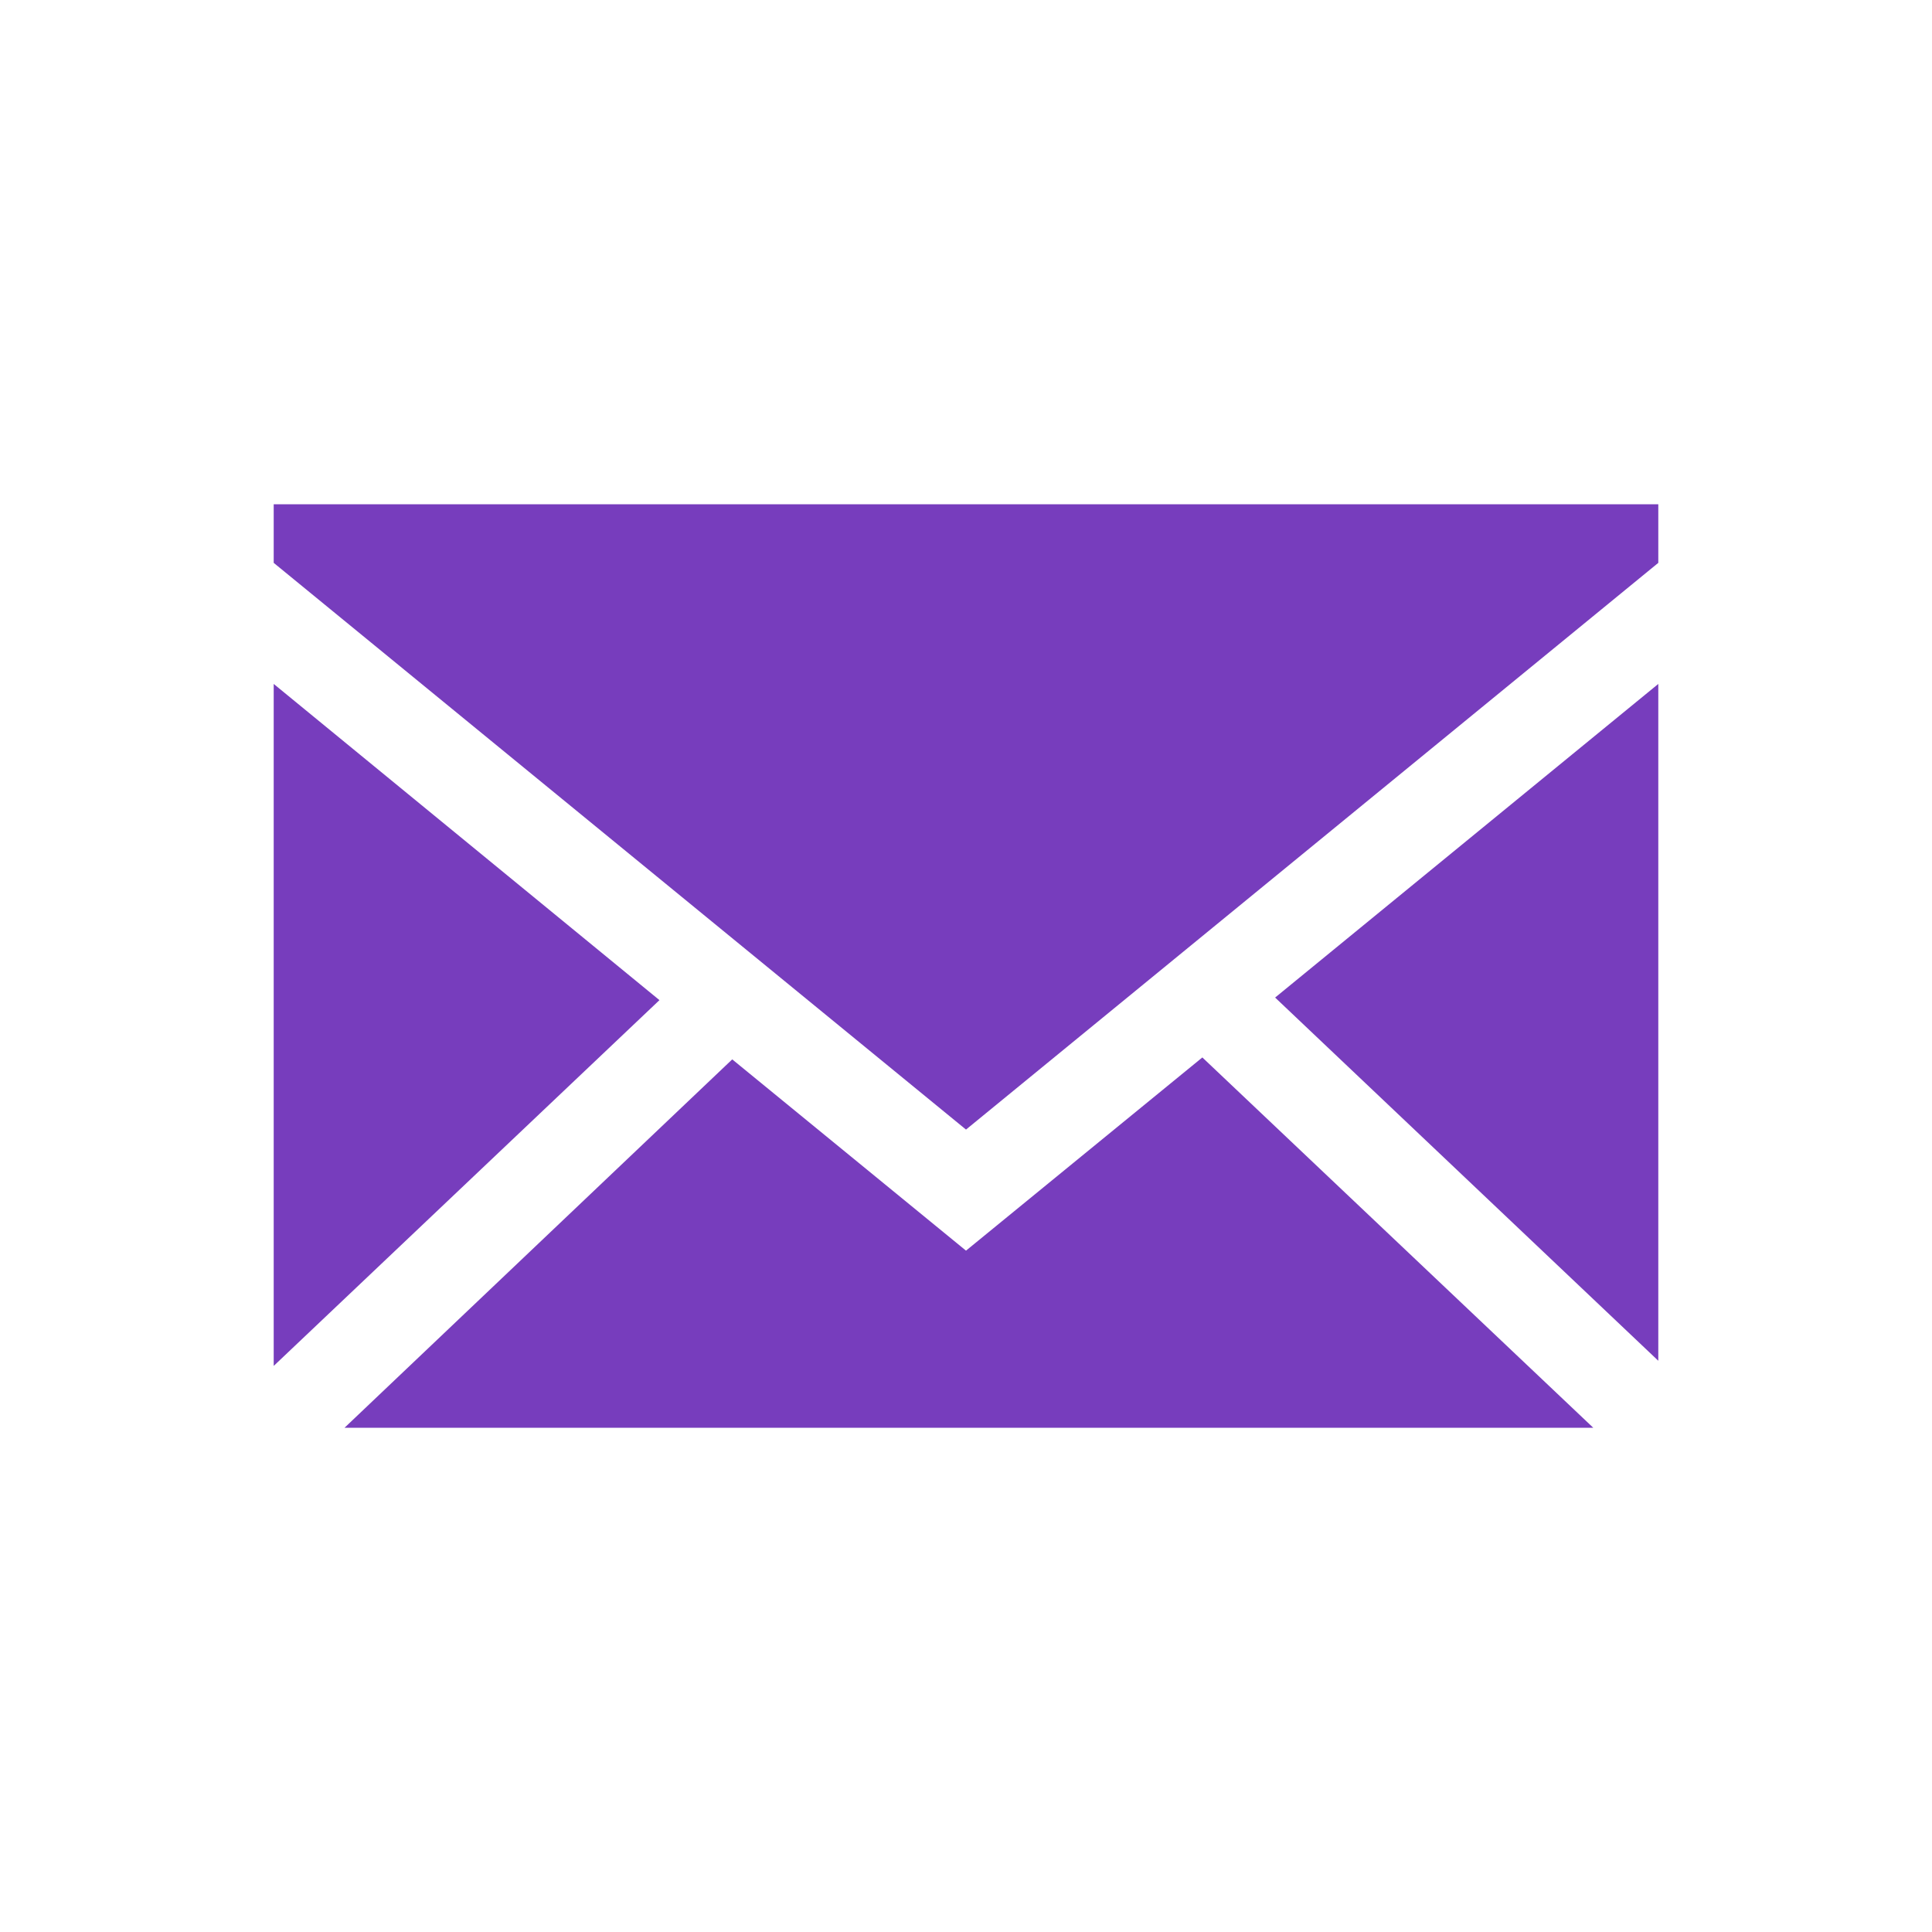 <?xml version="1.0" encoding="utf-8"?>
<!-- Generator: Adobe Illustrator 25.2.3, SVG Export Plug-In . SVG Version: 6.00 Build 0)  -->
<svg version="1.1" id="Layer_1" xmlns="http://www.w3.org/2000/svg" xmlns:xlink="http://www.w3.org/1999/xlink" x="0px" y="0px"
	 viewBox="0 0 300 300" style="enable-background:new 0 0 300 300;" xml:space="preserve">
<style type="text/css">
	.st0{fill-rule:evenodd;clip-rule:evenodd;fill:#773DBD;}
</style>
<g>
	<polygon class="st0" points="42.5,87.4 150,175.4 257.5,87.4 257.5,78.3 42.5,78.3 	"/>
	<polygon class="st0" points="42.5,212.1 102.4,155.3 42.5,106.2 	"/>
	<polygon class="st0" points="198,154.9 257.5,211.3 257.5,106.2 	"/>
	<polygon class="st0" points="247.4,221.7 186.7,164.2 150,194.2 113.7,164.5 53.5,221.7 	"/>
</g>
</svg>
